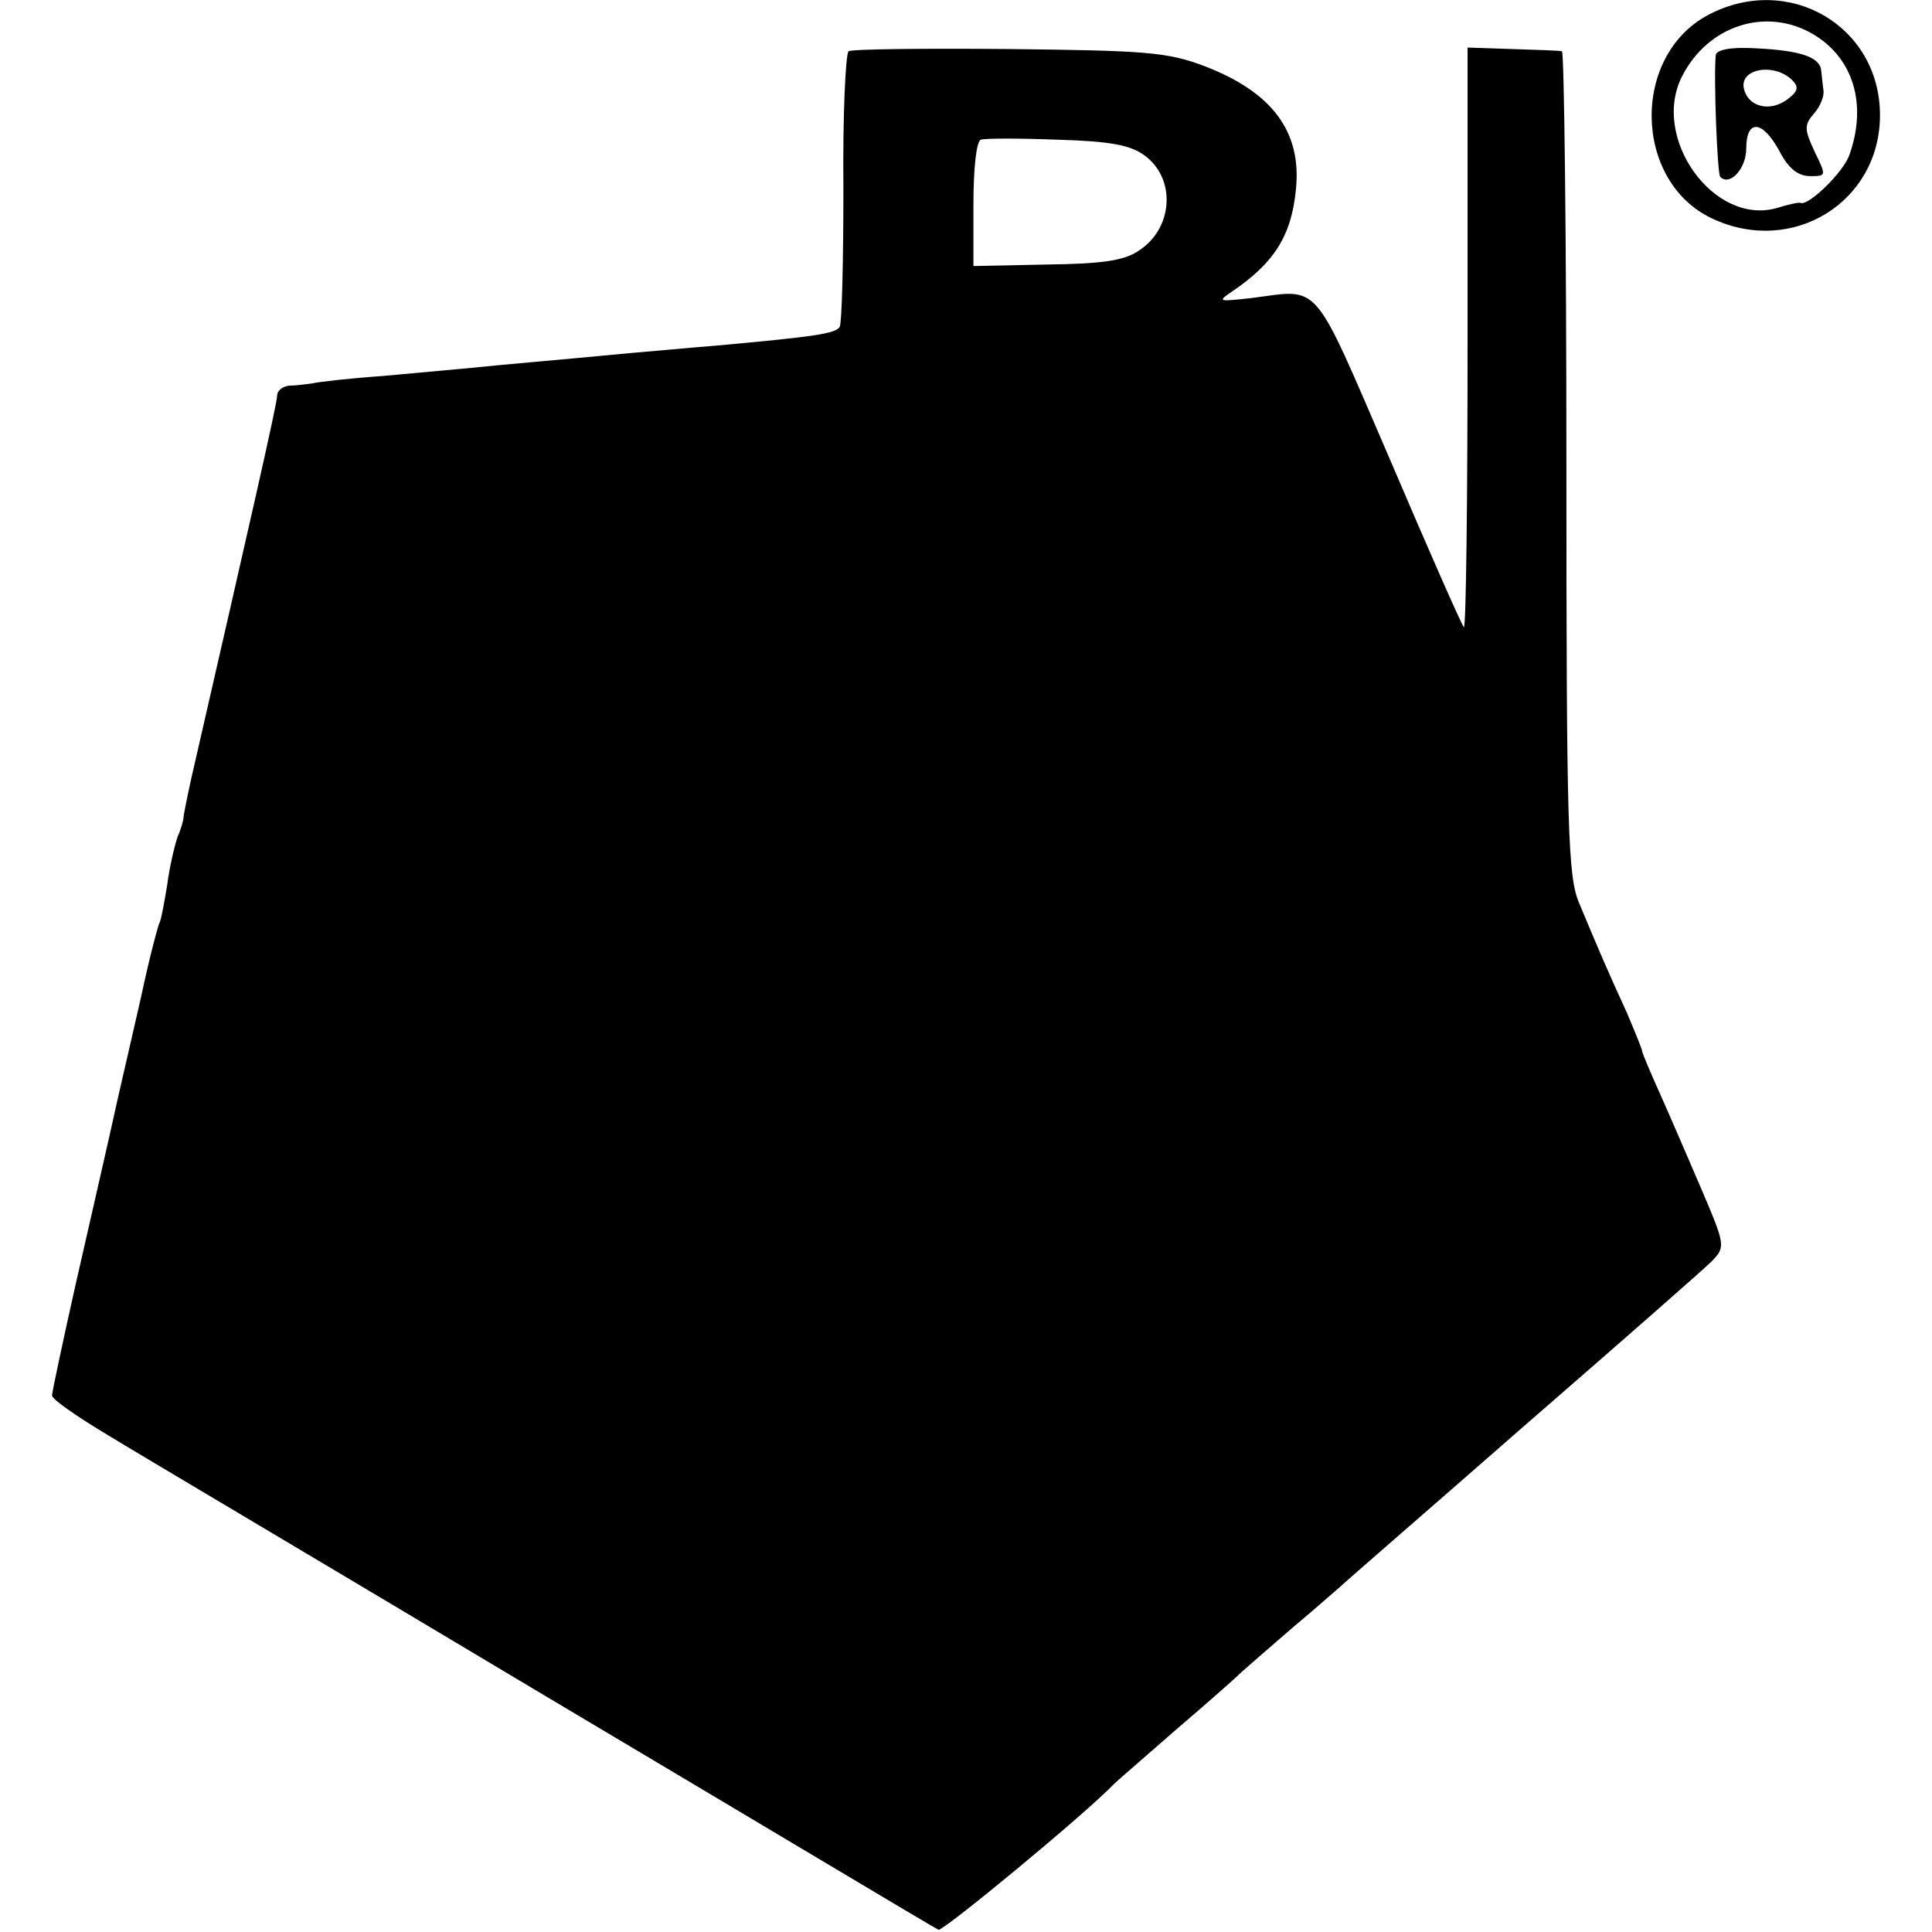 <?xml version="1.0" standalone="no"?>
<!DOCTYPE svg PUBLIC "-//W3C//DTD SVG 20010904//EN"
 "http://www.w3.org/TR/2001/REC-SVG-20010904/DTD/svg10.dtd">
<svg version="1.0" xmlns="http://www.w3.org/2000/svg"
 width="260pt" height="260pt" viewBox="0 0 260 260"
 preserveAspectRatio="xMidYMid meet">
<g transform="translate(0,260) scale(0.1,-0.1)"
fill="#000000" stroke="none">
<path d="M2299 2580 c-104 -55 -101 -224 5 -274 108 -51 226 22 226 139 0 120
-123 192 -231 135z m141 -26 c54 -32 73 -94 49 -162 -8 -24 -56 -70 -66 -65
-2 1 -16 -2 -32 -7 -85 -24 -170 95 -127 178 35 68 113 93 176 56z"/>
<path d="M2309 2526 c-3 -29 2 -160 6 -164 13 -13 35 11 35 38 0 40 22 39 45
-4 12 -23 25 -33 41 -33 22 0 22 0 6 33 -14 30 -14 36 -1 51 9 10 14 24 13 31
-1 6 -2 18 -3 26 -1 19 -27 28 -88 31 -34 2 -53 -2 -54 -9z m103 -34 c9 -9 8
-15 -7 -26 -23 -17 -52 -10 -58 14 -7 28 41 36 65 12z"/>
<path d="M1142 2531 c-4 -3 -8 -86 -7 -184 0 -98 -2 -182 -5 -187 -6 -9 -33
-13 -165 -25 -38 -3 -90 -8 -115 -10 -116 -11 -178 -16 -215 -20 -22 -2 -76
-7 -120 -11 -44 -3 -87 -8 -95 -10 -8 -1 -22 -3 -31 -3 -9 -1 -16 -7 -16 -13
0 -11 -35 -164 -115 -513 -6 -27 -11 -52 -11 -55 0 -3 -3 -15 -8 -26 -4 -12
-11 -41 -14 -65 -4 -24 -8 -46 -10 -50 -2 -3 -14 -48 -25 -100 -12 -52 -23
-101 -25 -109 -2 -8 -10 -44 -18 -80 -8 -36 -29 -127 -46 -202 -17 -76 -31
-142 -31 -146 0 -5 33 -28 73 -52 39 -24 306 -182 592 -353 286 -170 523 -312
528 -314 5 -3 198 156 237 197 3 3 39 34 80 70 41 35 82 71 91 80 9 8 40 35
69 60 30 25 58 50 64 55 6 6 117 102 246 215 129 112 243 212 254 223 18 19
18 21 -14 96 -18 42 -43 100 -56 129 -13 29 -24 55 -24 57 0 3 -10 27 -21 53
-24 52 -39 87 -64 147 -15 36 -17 98 -17 593 0 303 -3 553 -6 553 -4 1 -34 2
-67 3 l-60 2 0 -392 c0 -216 -2 -390 -5 -388 -3 3 -48 105 -100 227 -105 243
-92 228 -185 216 -45 -5 -47 -5 -28 8 58 39 81 76 87 138 8 78 -32 131 -123
166 -50 19 -80 21 -263 23 -115 1 -212 0 -216 -3z m398 -140 c43 -31 39 -98
-7 -128 -20 -14 -50 -18 -125 -19 l-98 -2 0 83 c0 49 4 85 10 87 6 2 52 2 103
0 70 -2 98 -7 117 -21z"/>
</g>
</svg>
